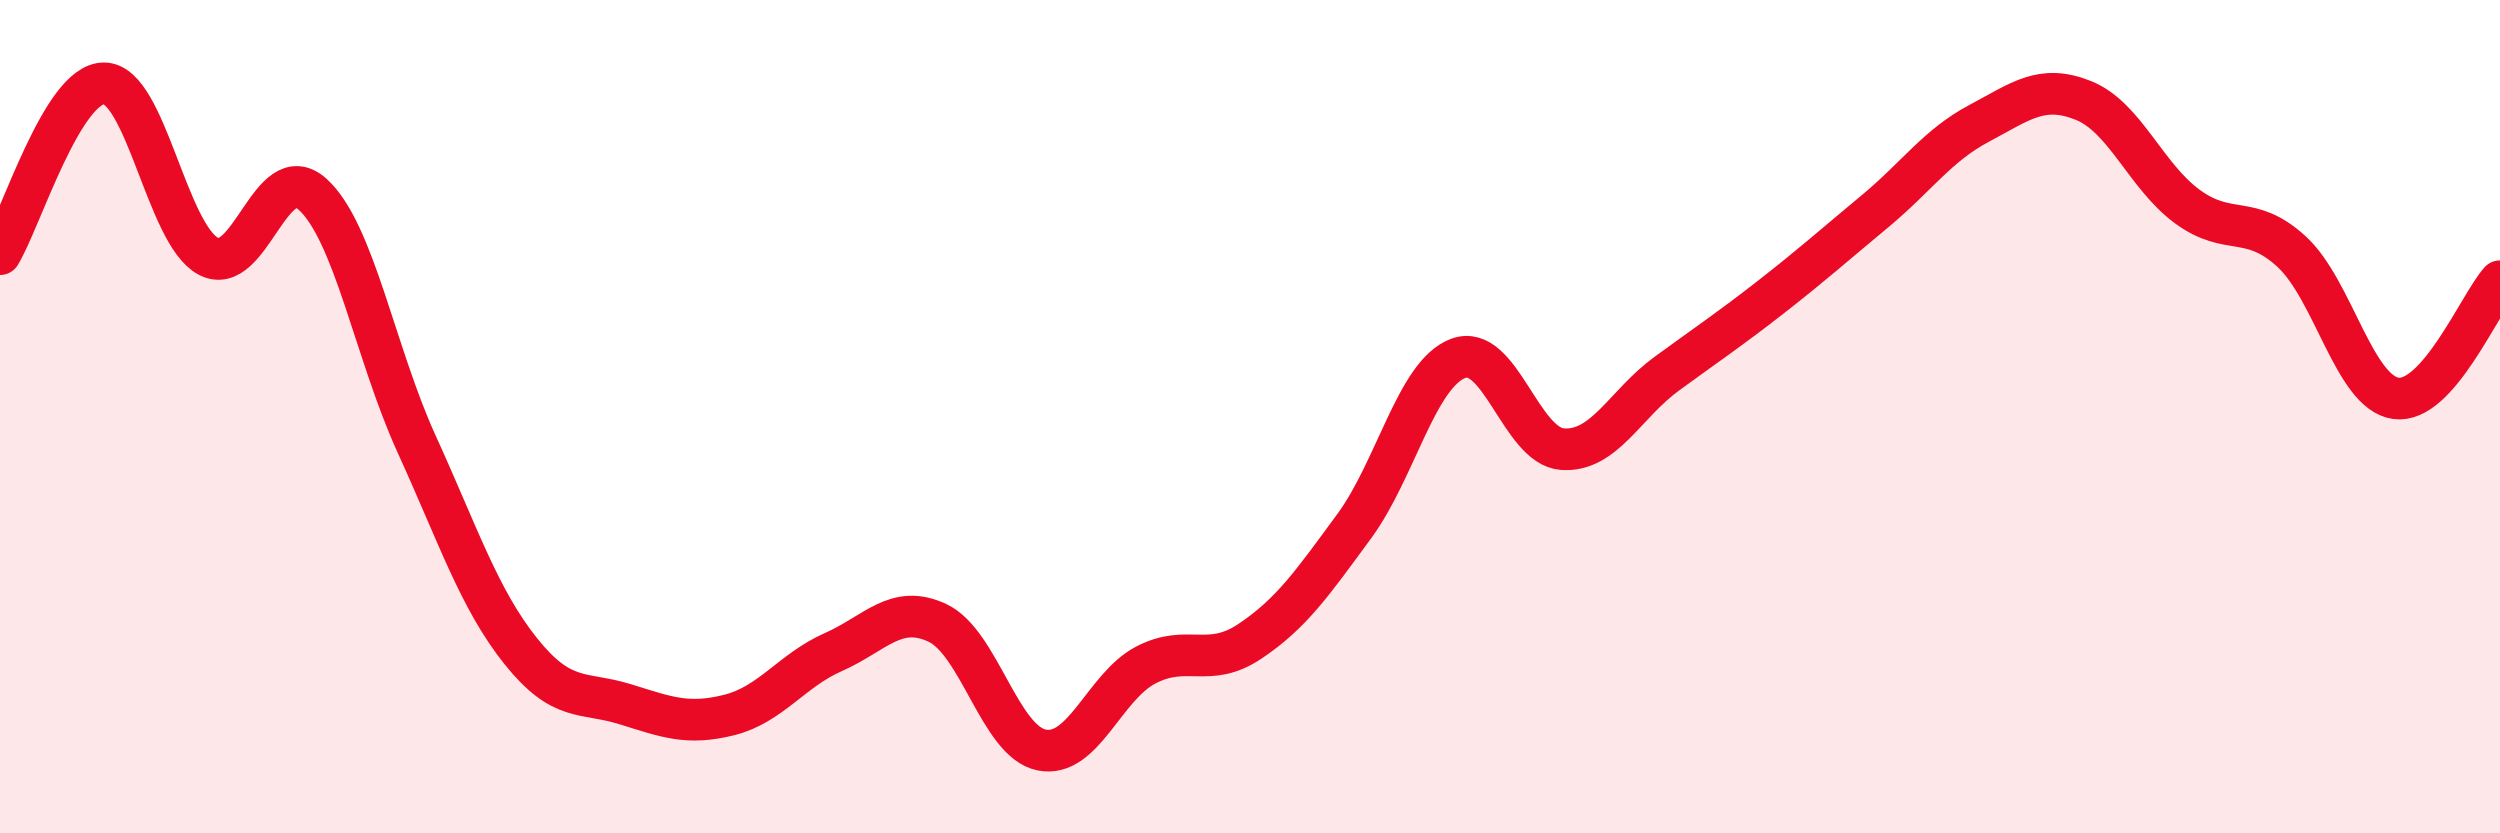 
    <svg width="60" height="20" viewBox="0 0 60 20" xmlns="http://www.w3.org/2000/svg">
      <path
        d="M 0,6.1 C 0.5,5.28 1.5,1.99 2.5,2 C 3.5,2.01 4,5.62 5,6.15 C 6,6.68 6.5,3.76 7.5,4.66 C 8.5,5.56 9,8.47 10,10.66 C 11,12.85 11.5,14.38 12.5,15.63 C 13.5,16.88 14,16.59 15,16.9 C 16,17.21 16.5,17.41 17.5,17.16 C 18.5,16.91 19,16.09 20,15.65 C 21,15.21 21.5,14.48 22.5,14.95 C 23.5,15.42 24,17.8 25,18 C 26,18.2 26.5,16.48 27.5,15.96 C 28.5,15.44 29,16.06 30,15.39 C 31,14.72 31.5,13.99 32.5,12.63 C 33.5,11.27 34,8.97 35,8.6 C 36,8.23 36.5,10.71 37.5,10.78 C 38.5,10.85 39,9.7 40,8.97 C 41,8.24 41.5,7.91 42.5,7.13 C 43.5,6.35 44,5.9 45,5.07 C 46,4.24 46.5,3.49 47.5,2.96 C 48.5,2.43 49,2.01 50,2.41 C 51,2.81 51.5,4.23 52.5,4.96 C 53.5,5.69 54,5.12 55,6.04 C 56,6.96 56.5,9.42 57.5,9.56 C 58.5,9.7 59.5,7.31 60,6.75L60 20L0 20Z"
        fill="#EB0A25"
        opacity="0.1"
        stroke-linecap="round"
        stroke-linejoin="round"
      />
      <path
        d="M 0,6.1 C 0.5,5.28 1.5,1.99 2.5,2 C 3.5,2.01 4,5.62 5,6.15 C 6,6.68 6.5,3.76 7.5,4.66 C 8.5,5.56 9,8.47 10,10.66 C 11,12.85 11.5,14.38 12.5,15.63 C 13.5,16.88 14,16.59 15,16.9 C 16,17.21 16.5,17.41 17.5,17.16 C 18.5,16.91 19,16.09 20,15.65 C 21,15.21 21.5,14.48 22.5,14.95 C 23.5,15.42 24,17.8 25,18 C 26,18.2 26.5,16.48 27.5,15.96 C 28.5,15.44 29,16.06 30,15.39 C 31,14.72 31.5,13.99 32.5,12.63 C 33.5,11.27 34,8.97 35,8.6 C 36,8.23 36.5,10.71 37.5,10.78 C 38.5,10.85 39,9.7 40,8.97 C 41,8.24 41.5,7.91 42.5,7.13 C 43.5,6.35 44,5.9 45,5.07 C 46,4.24 46.5,3.49 47.5,2.96 C 48.5,2.43 49,2.01 50,2.41 C 51,2.81 51.5,4.23 52.5,4.96 C 53.5,5.69 54,5.12 55,6.04 C 56,6.96 56.5,9.42 57.5,9.56 C 58.5,9.7 59.5,7.31 60,6.75"
        stroke="#EB0A25"
        stroke-width="1"
        fill="none"
        stroke-linecap="round"
        stroke-linejoin="round"
      />
    </svg>
  